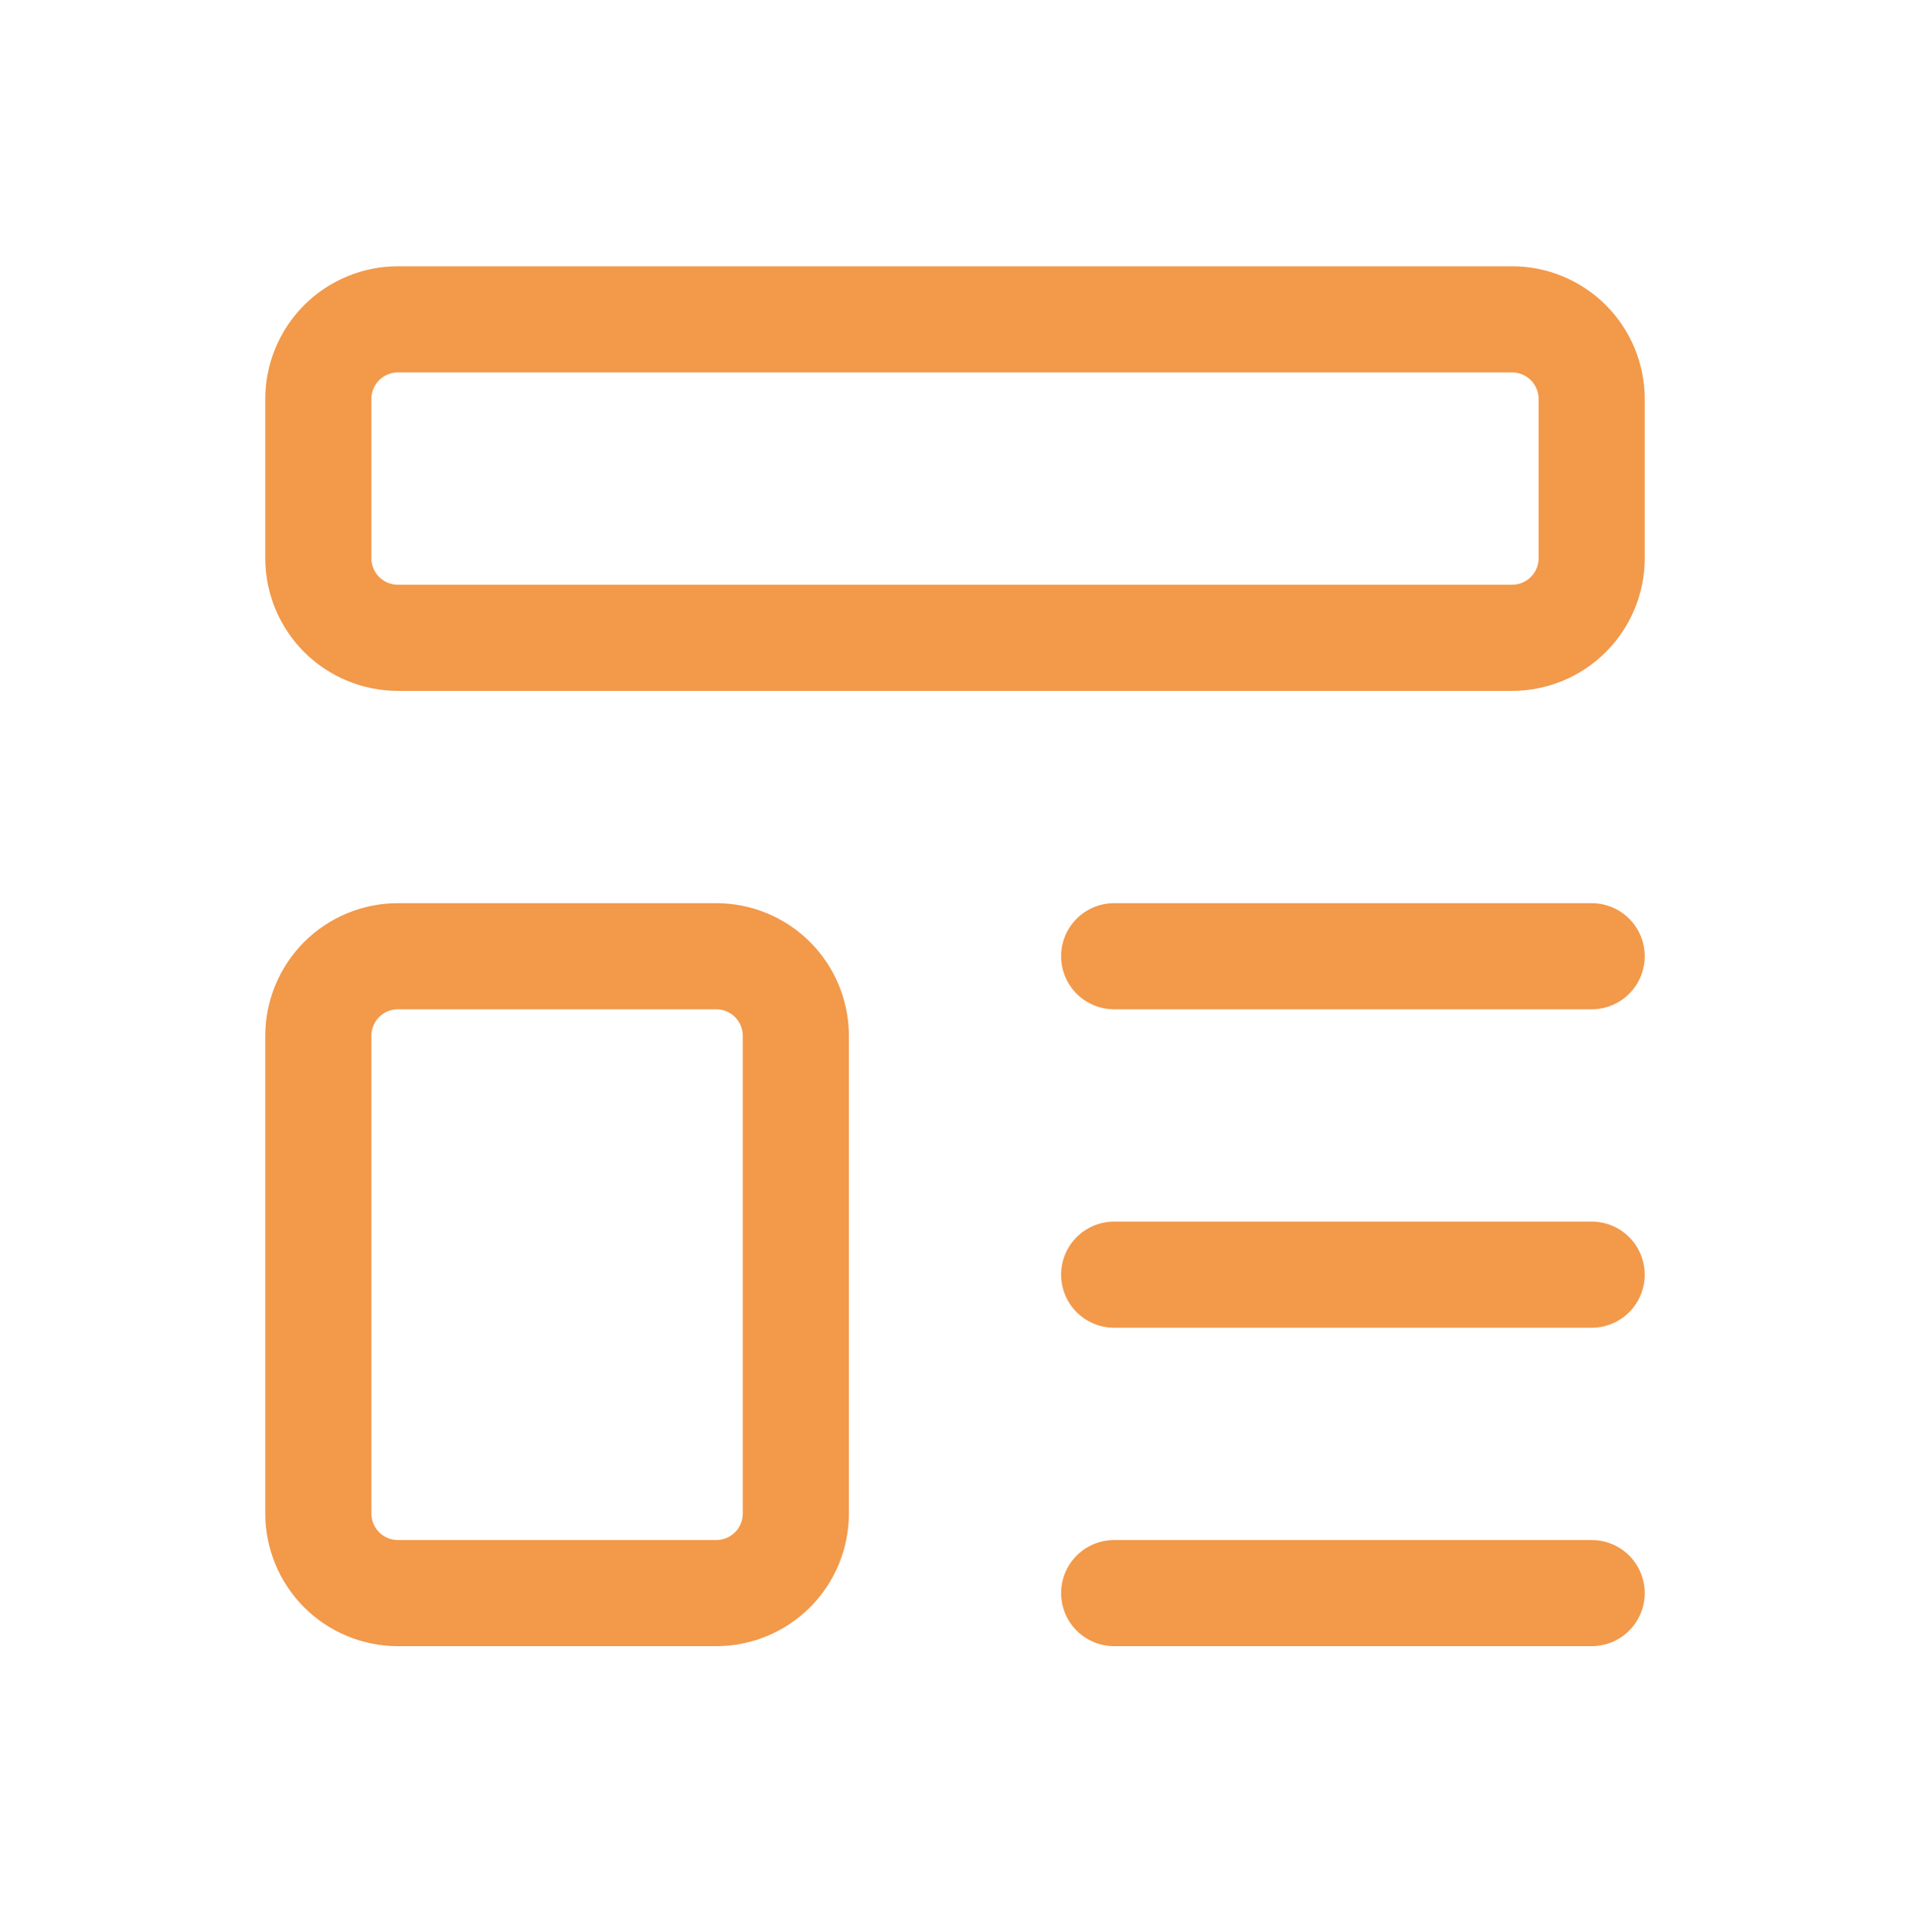 <svg width="90" height="91" viewBox="0 0 90 91" fill="none" xmlns="http://www.w3.org/2000/svg">
<g clip-path="url(#clip0_96_6946)">
<path d="M15 18.794C15 17.8 15.395 16.846 16.098 16.142C16.802 15.439 17.755 15.044 18.75 15.044H71.25C72.245 15.044 73.198 15.439 73.902 16.142C74.605 16.846 75 17.8 75 18.794V26.294C75 27.289 74.605 28.243 73.902 28.946C73.198 29.649 72.245 30.044 71.25 30.044H18.75C17.755 30.044 16.802 29.649 16.098 28.946C15.395 28.243 15 27.289 15 26.294V18.794Z" stroke="#F2994A" stroke-width="5" stroke-linecap="round" stroke-linejoin="round"/>
<path d="M15 48.794C15 47.8 15.395 46.846 16.098 46.142C16.802 45.439 17.755 45.044 18.75 45.044H33.75C34.745 45.044 35.698 45.439 36.402 46.142C37.105 46.846 37.5 47.8 37.5 48.794V71.294C37.5 72.289 37.105 73.243 36.402 73.946C35.698 74.649 34.745 75.044 33.75 75.044H18.75C17.755 75.044 16.802 74.649 16.098 73.946C15.395 73.243 15 72.289 15 71.294V48.794Z" stroke="#F2994A" stroke-width="5" stroke-linecap="round" stroke-linejoin="round"/>
<path d="M52.5 45.044H75" stroke="#F2994A" stroke-width="5" stroke-linecap="round" stroke-linejoin="round"/>
<path d="M52.5 60.044H75" stroke="#F2994A" stroke-width="5" stroke-linecap="round" stroke-linejoin="round"/>
<path d="M52.5 75.044H75" stroke="#F2994A" stroke-width="5" stroke-linecap="round" stroke-linejoin="round"/>
</g>
<defs>
<clipPath id="clip0_96_6946">
<rect width="90" height="90" fill="white" transform="translate(0 0.044)"/>
</clipPath>
</defs>
</svg>
